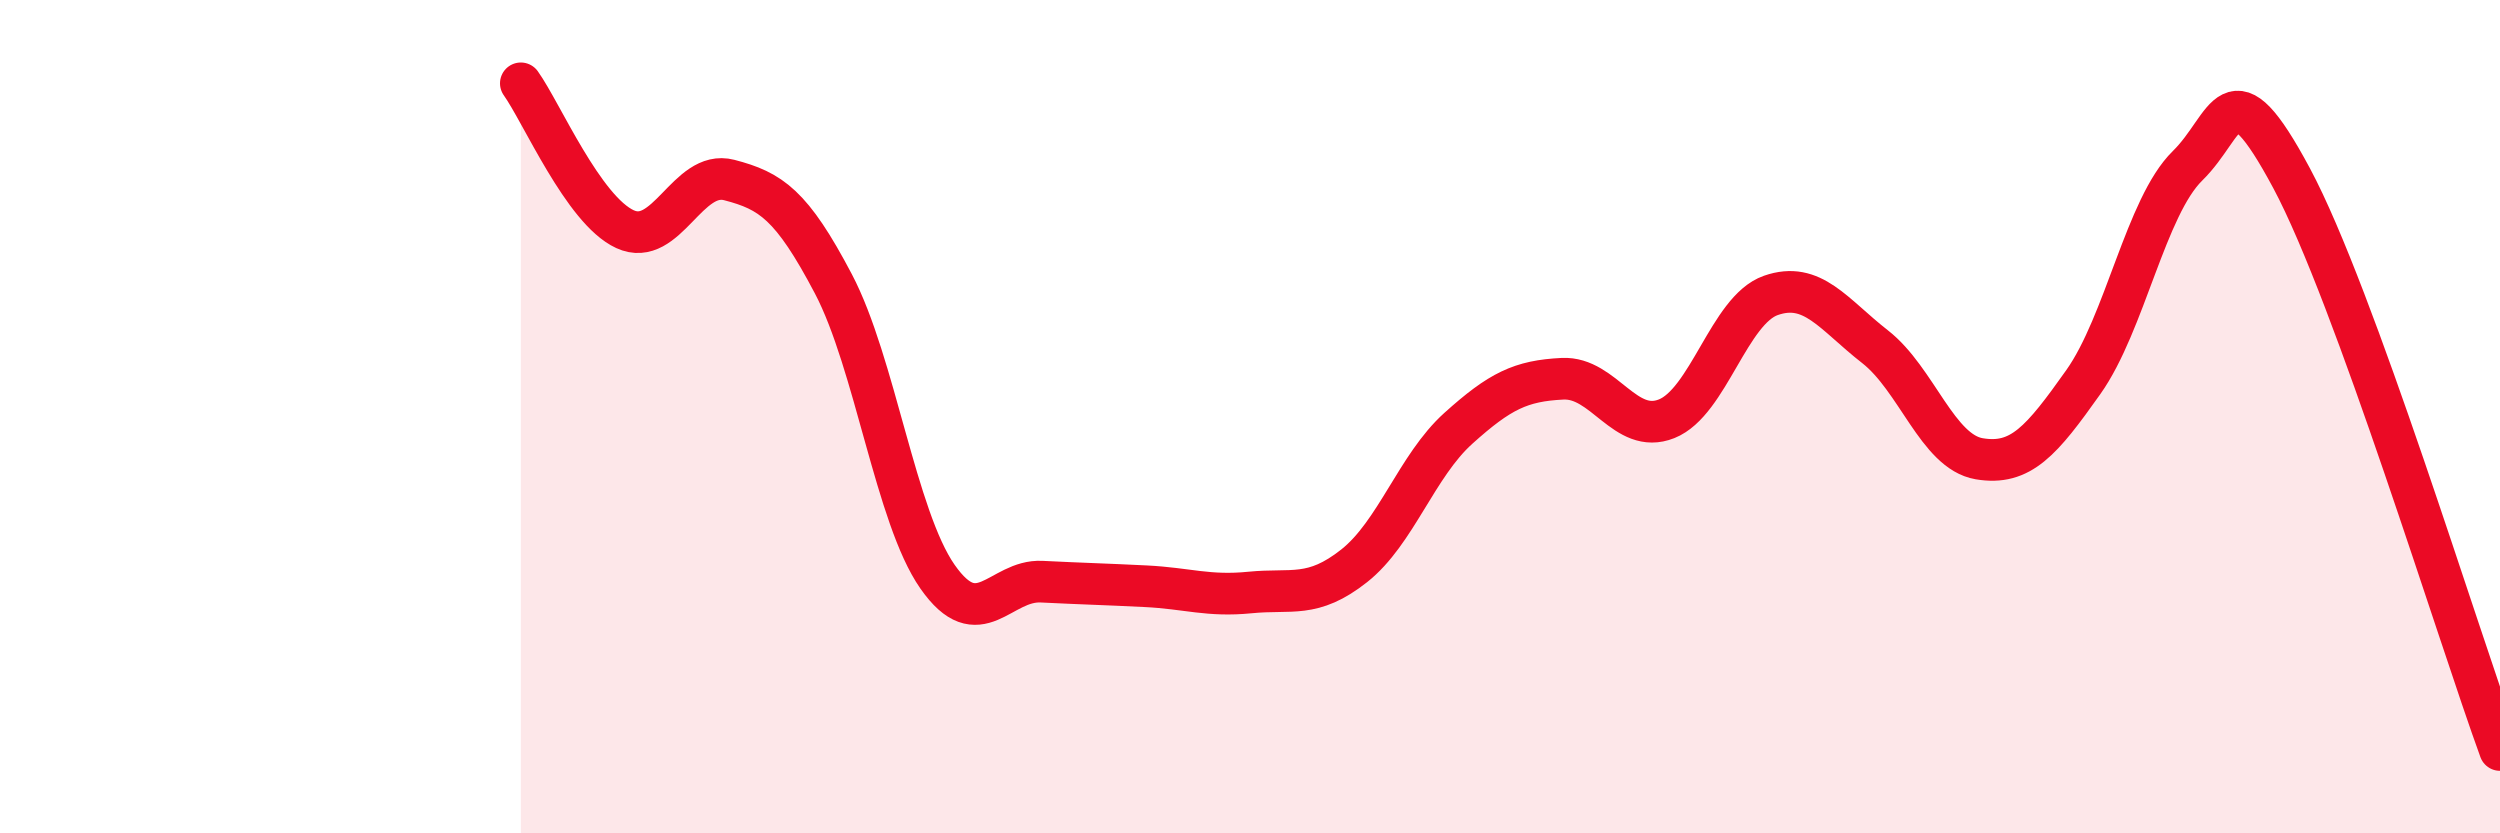 
    <svg width="60" height="20" viewBox="0 0 60 20" xmlns="http://www.w3.org/2000/svg">
      <path
        d="M 12.5,2 C 13,2.7 14,5.04 15,5.5 C 16,5.96 16.5,4.06 17.5,4.32 C 18.5,4.58 19,4.91 20,6.81 C 21,8.71 21.5,12.41 22.5,13.84 C 23.5,15.27 24,13.91 25,13.96 C 26,14.01 26.5,14.02 27.5,14.07 C 28.5,14.12 29,14.32 30,14.22 C 31,14.12 31.5,14.37 32.5,13.58 C 33.5,12.79 34,11.18 35,10.28 C 36,9.38 36.5,9.14 37.5,9.09 C 38.5,9.04 39,10.45 40,10.05 C 41,9.65 41.5,7.44 42.5,7.09 C 43.5,6.74 44,7.54 45,8.32 C 46,9.1 46.5,10.84 47.5,11.01 C 48.5,11.18 49,10.58 50,9.17 C 51,7.76 51.5,4.96 52.5,3.98 C 53.5,3 53.5,1.48 55,4.28 C 56.5,7.08 59,15.26 60,18L60 20L12.5 20Z"
        fill="#EB0A25"
        opacity="0.1"
        stroke-linecap="round"
        stroke-linejoin="round"
      />
      <path
        d="M 12.5,2 C 13,2.7 14,5.04 15,5.5 C 16,5.96 16.5,4.06 17.5,4.32 C 18.5,4.58 19,4.91 20,6.81 C 21,8.71 21.5,12.41 22.5,13.84 C 23.5,15.27 24,13.91 25,13.96 C 26,14.01 26.5,14.02 27.5,14.07 C 28.5,14.12 29,14.32 30,14.22 C 31,14.12 31.5,14.37 32.5,13.58 C 33.5,12.79 34,11.18 35,10.28 C 36,9.38 36.5,9.14 37.5,9.09 C 38.5,9.04 39,10.45 40,10.05 C 41,9.65 41.5,7.44 42.5,7.09 C 43.5,6.74 44,7.54 45,8.32 C 46,9.1 46.5,10.84 47.5,11.01 C 48.5,11.18 49,10.58 50,9.17 C 51,7.76 51.5,4.96 52.5,3.98 C 53.5,3 53.5,1.48 55,4.28 C 56.5,7.08 59,15.26 60,18"
        stroke="#EB0A25"
        stroke-width="1"
        fill="none"
        stroke-linecap="round"
        stroke-linejoin="round"
      />
    </svg>
  